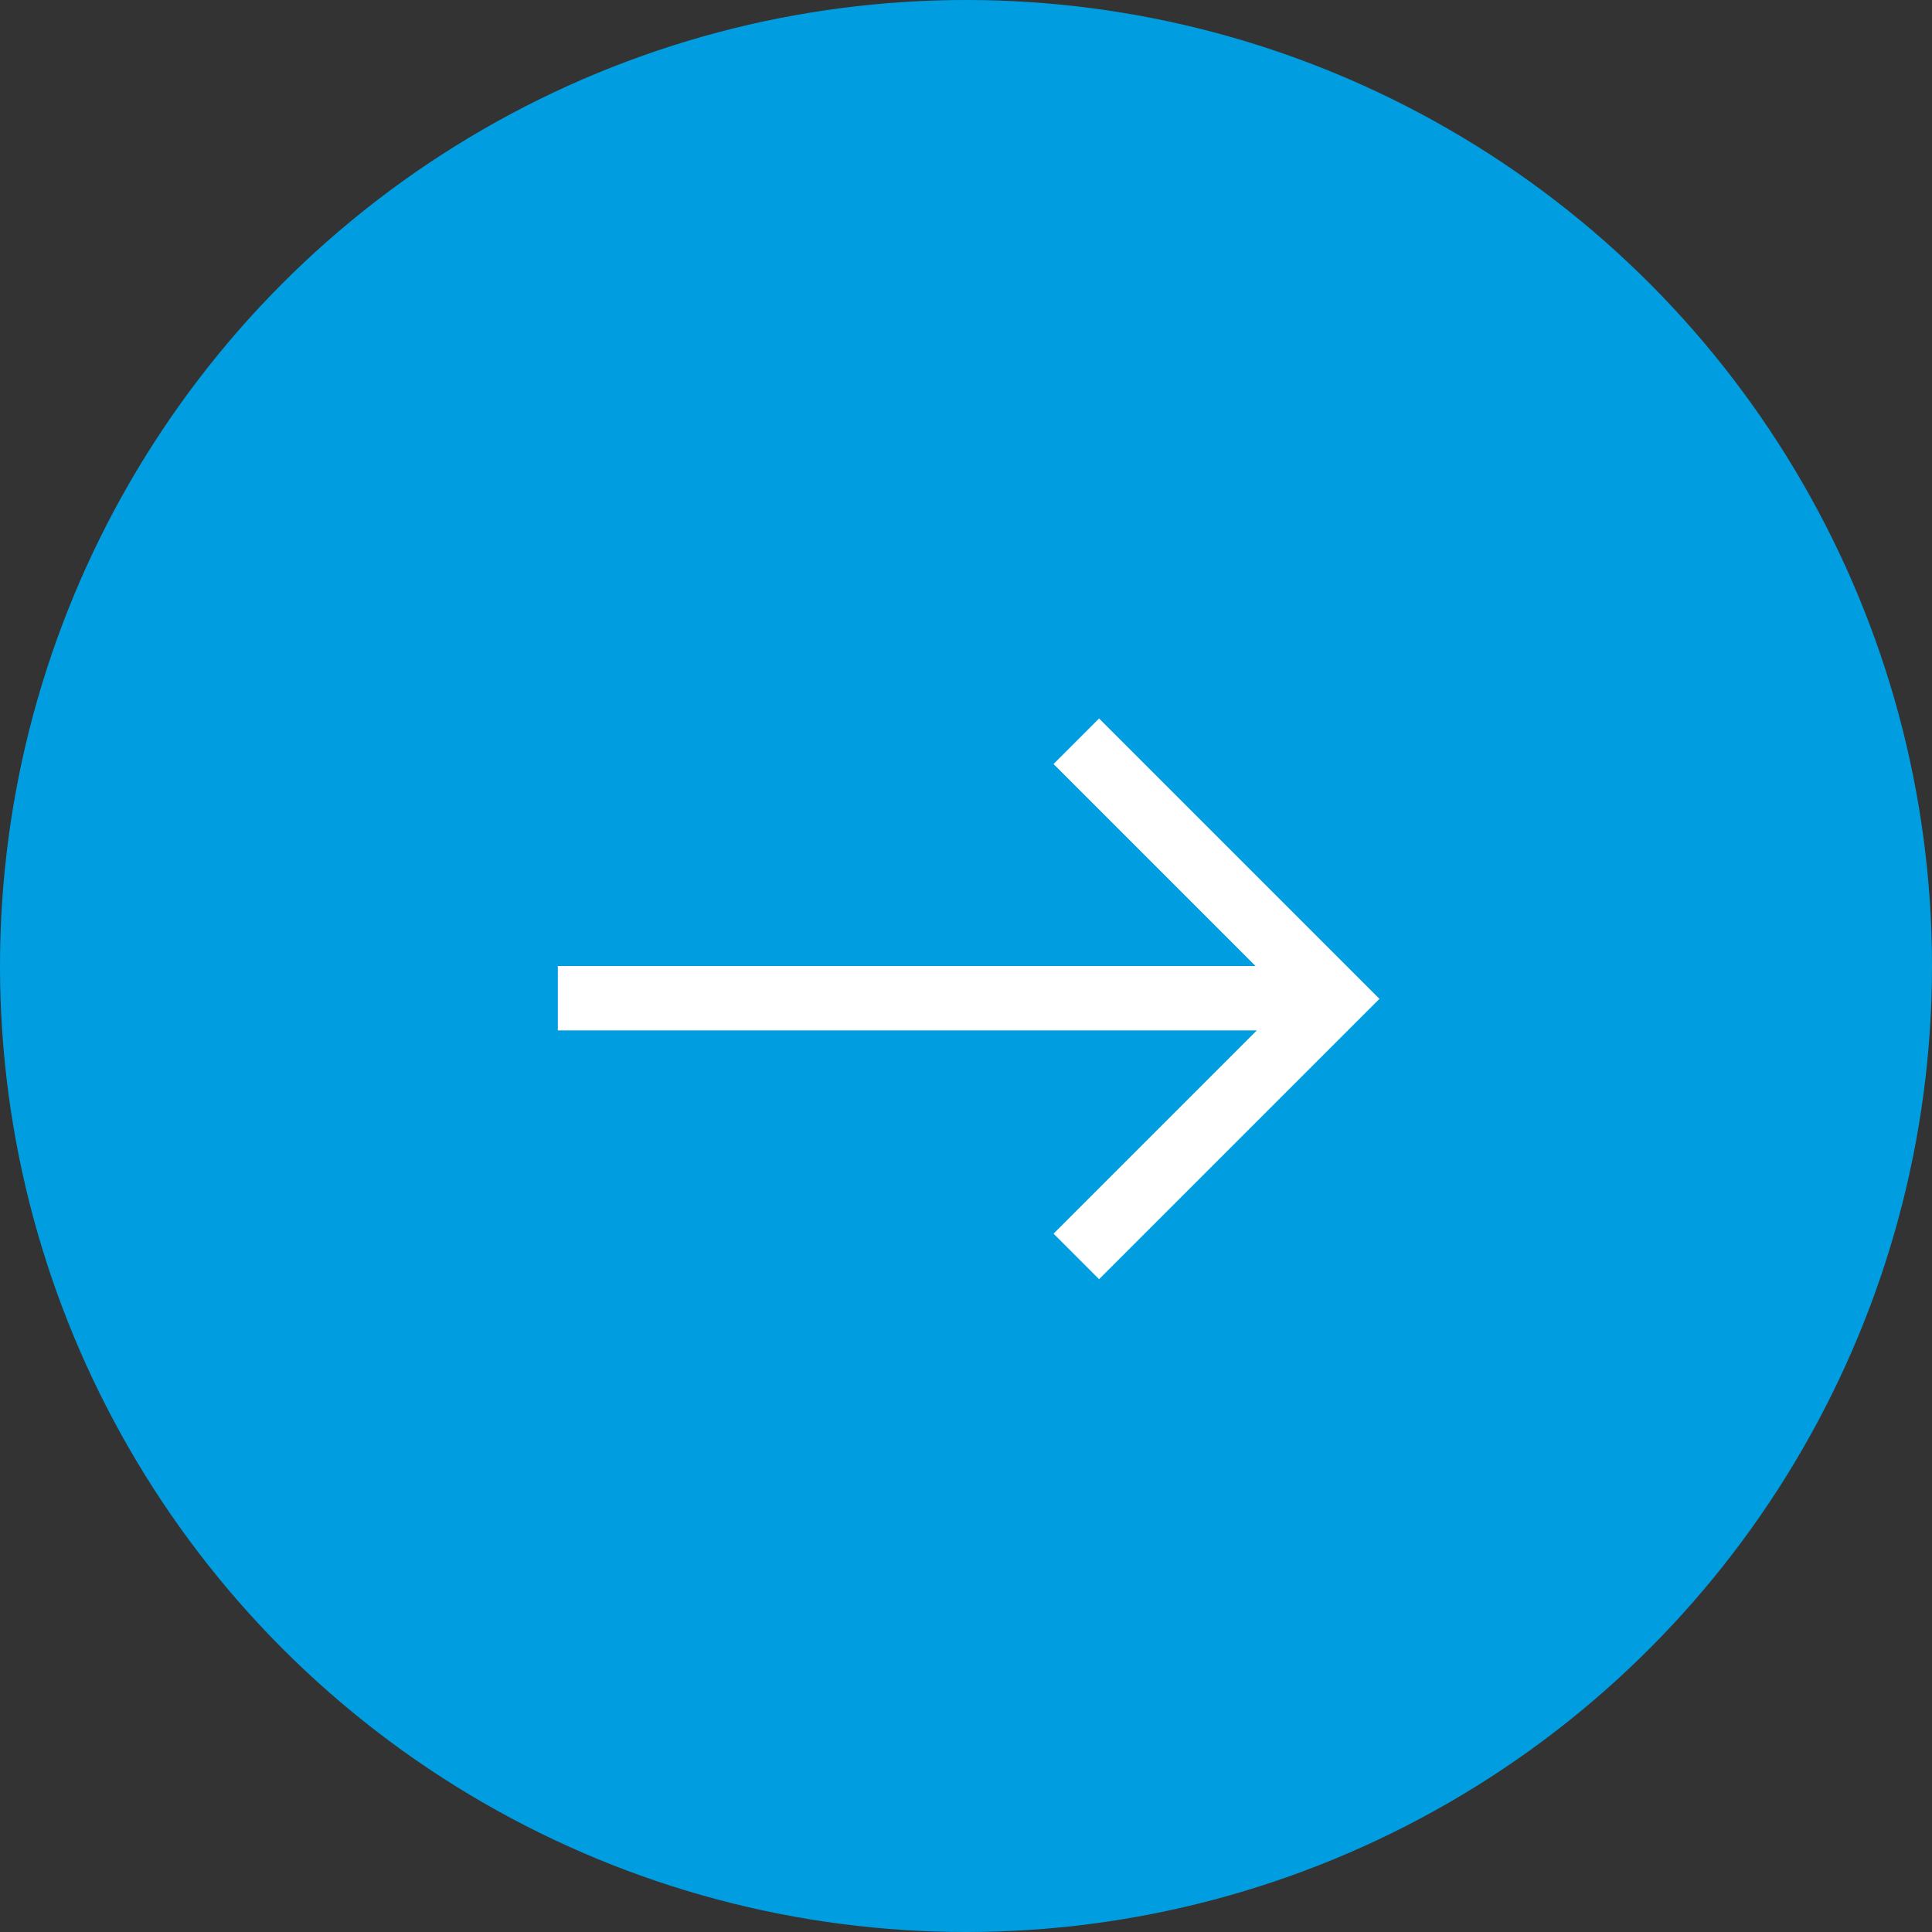 <svg xmlns="http://www.w3.org/2000/svg" width="30" height="30" viewBox="0 0 30 30">
  <rect x="0" y="0" width="30" height="30" fill="#333333" stroke="none"/>
  <g fill="none" fill-rule="evenodd">
    <circle cx="15" cy="15" r="15" fill="#009EE0"/>
    <g stroke="#FFFFFF" transform="translate(9 11)">
      <path d="M0.162,0.5 L10.843,0.5" transform="translate(0 4)" stroke-linecap="square"/>
      <polyline points="5.714 6.511 9.714 2.511 13.714 6.511" transform="rotate(90 9.714 4.51)"/>
    </g>
  </g>
</svg>
